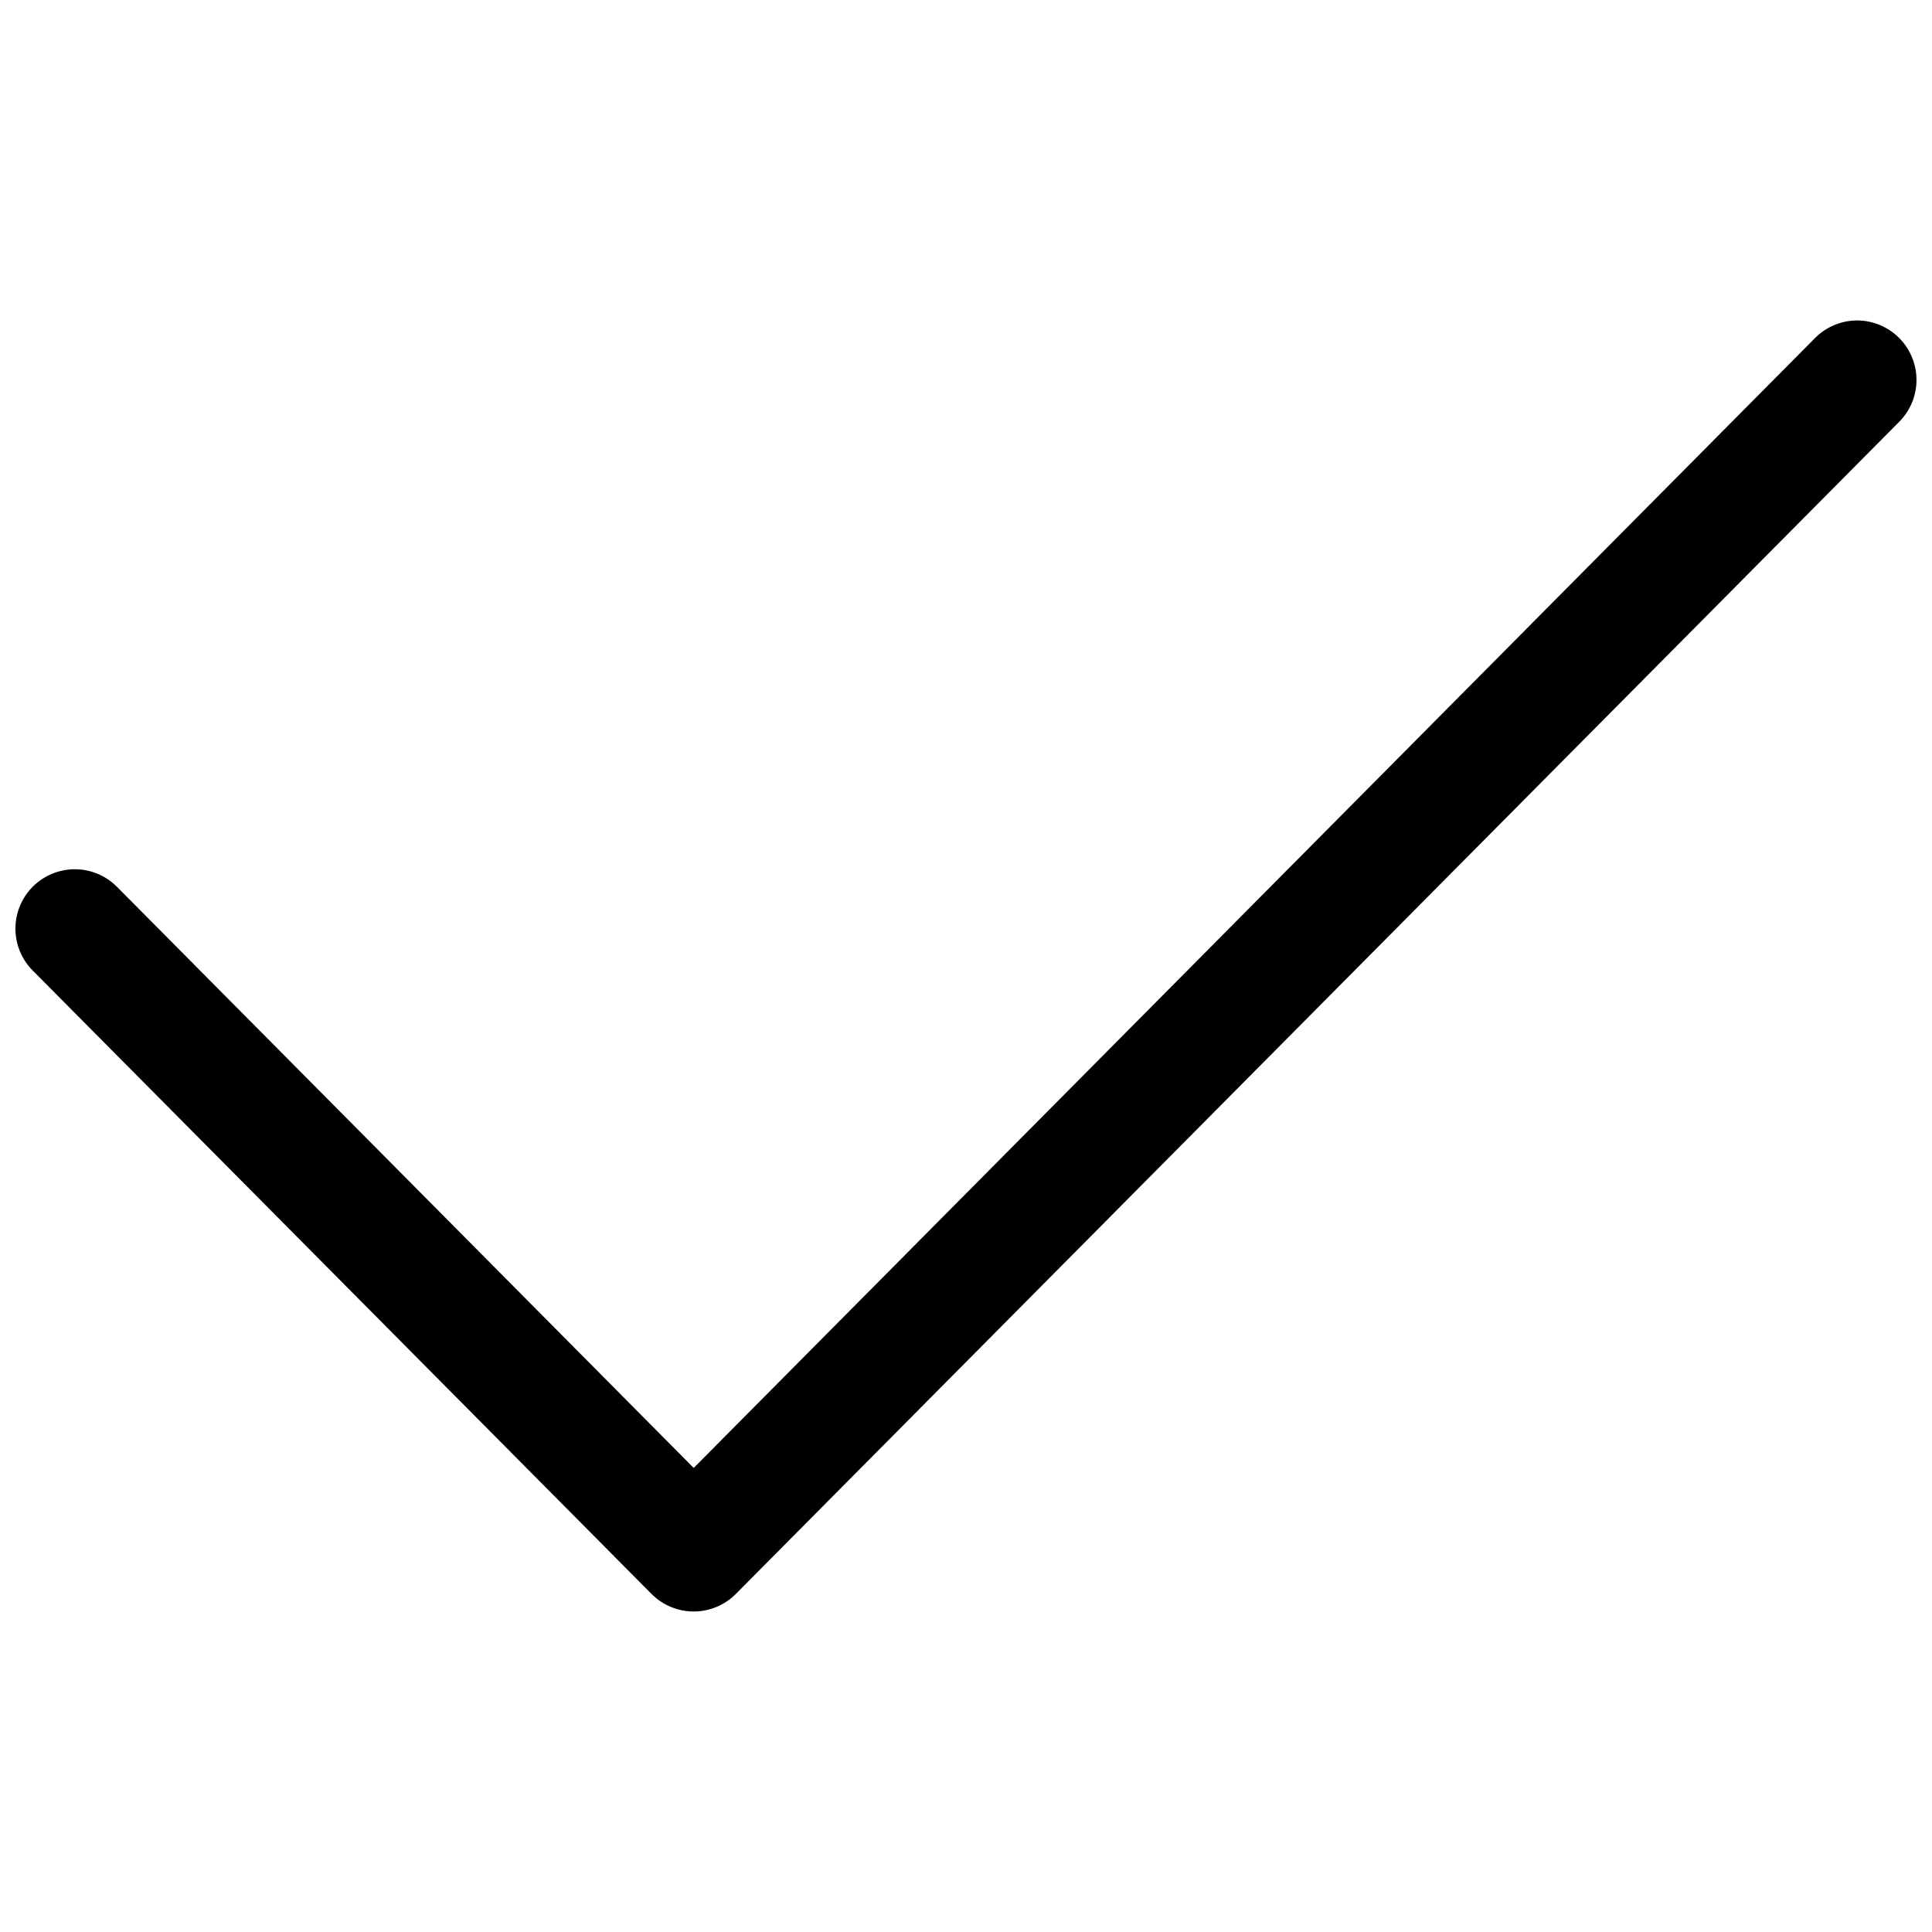 <?xml version="1.0" encoding="UTF-8"?>
<!-- Uploaded to: SVG Repo, www.svgrepo.com, Generator: SVG Repo Mixer Tools -->
<svg width="800px" height="800px" version="1.1" viewBox="144 144 512 512" xmlns="http://www.w3.org/2000/svg">
 <defs>
  <clipPath id="a">
   <path d="m148.09 228h503.81v344h-503.81z"/>
  </clipPath>
 </defs>
 <g clip-path="url(#a)">
  <path d="m635.7 228.93c-4.027 0.125-7.852 1.789-10.691 4.648l-297.17 299.44-152.83-153.99c-2.938-2.965-6.93-4.644-11.105-4.664-4.172-0.023-8.184 1.613-11.152 4.547-2.973 2.949-4.652 6.957-4.664 11.145s1.648 8.207 4.606 11.172l163.98 165.2c2.957 2.965 6.973 4.633 11.16 4.633 4.184 0 8.199-1.668 11.156-4.633l308.32-310.65c2.945-2.961 4.59-6.965 4.578-11.141-0.012-4.172-1.68-8.172-4.637-11.113-3.059-3.055-7.242-4.715-11.562-4.594z"/>
 </g>
</svg>